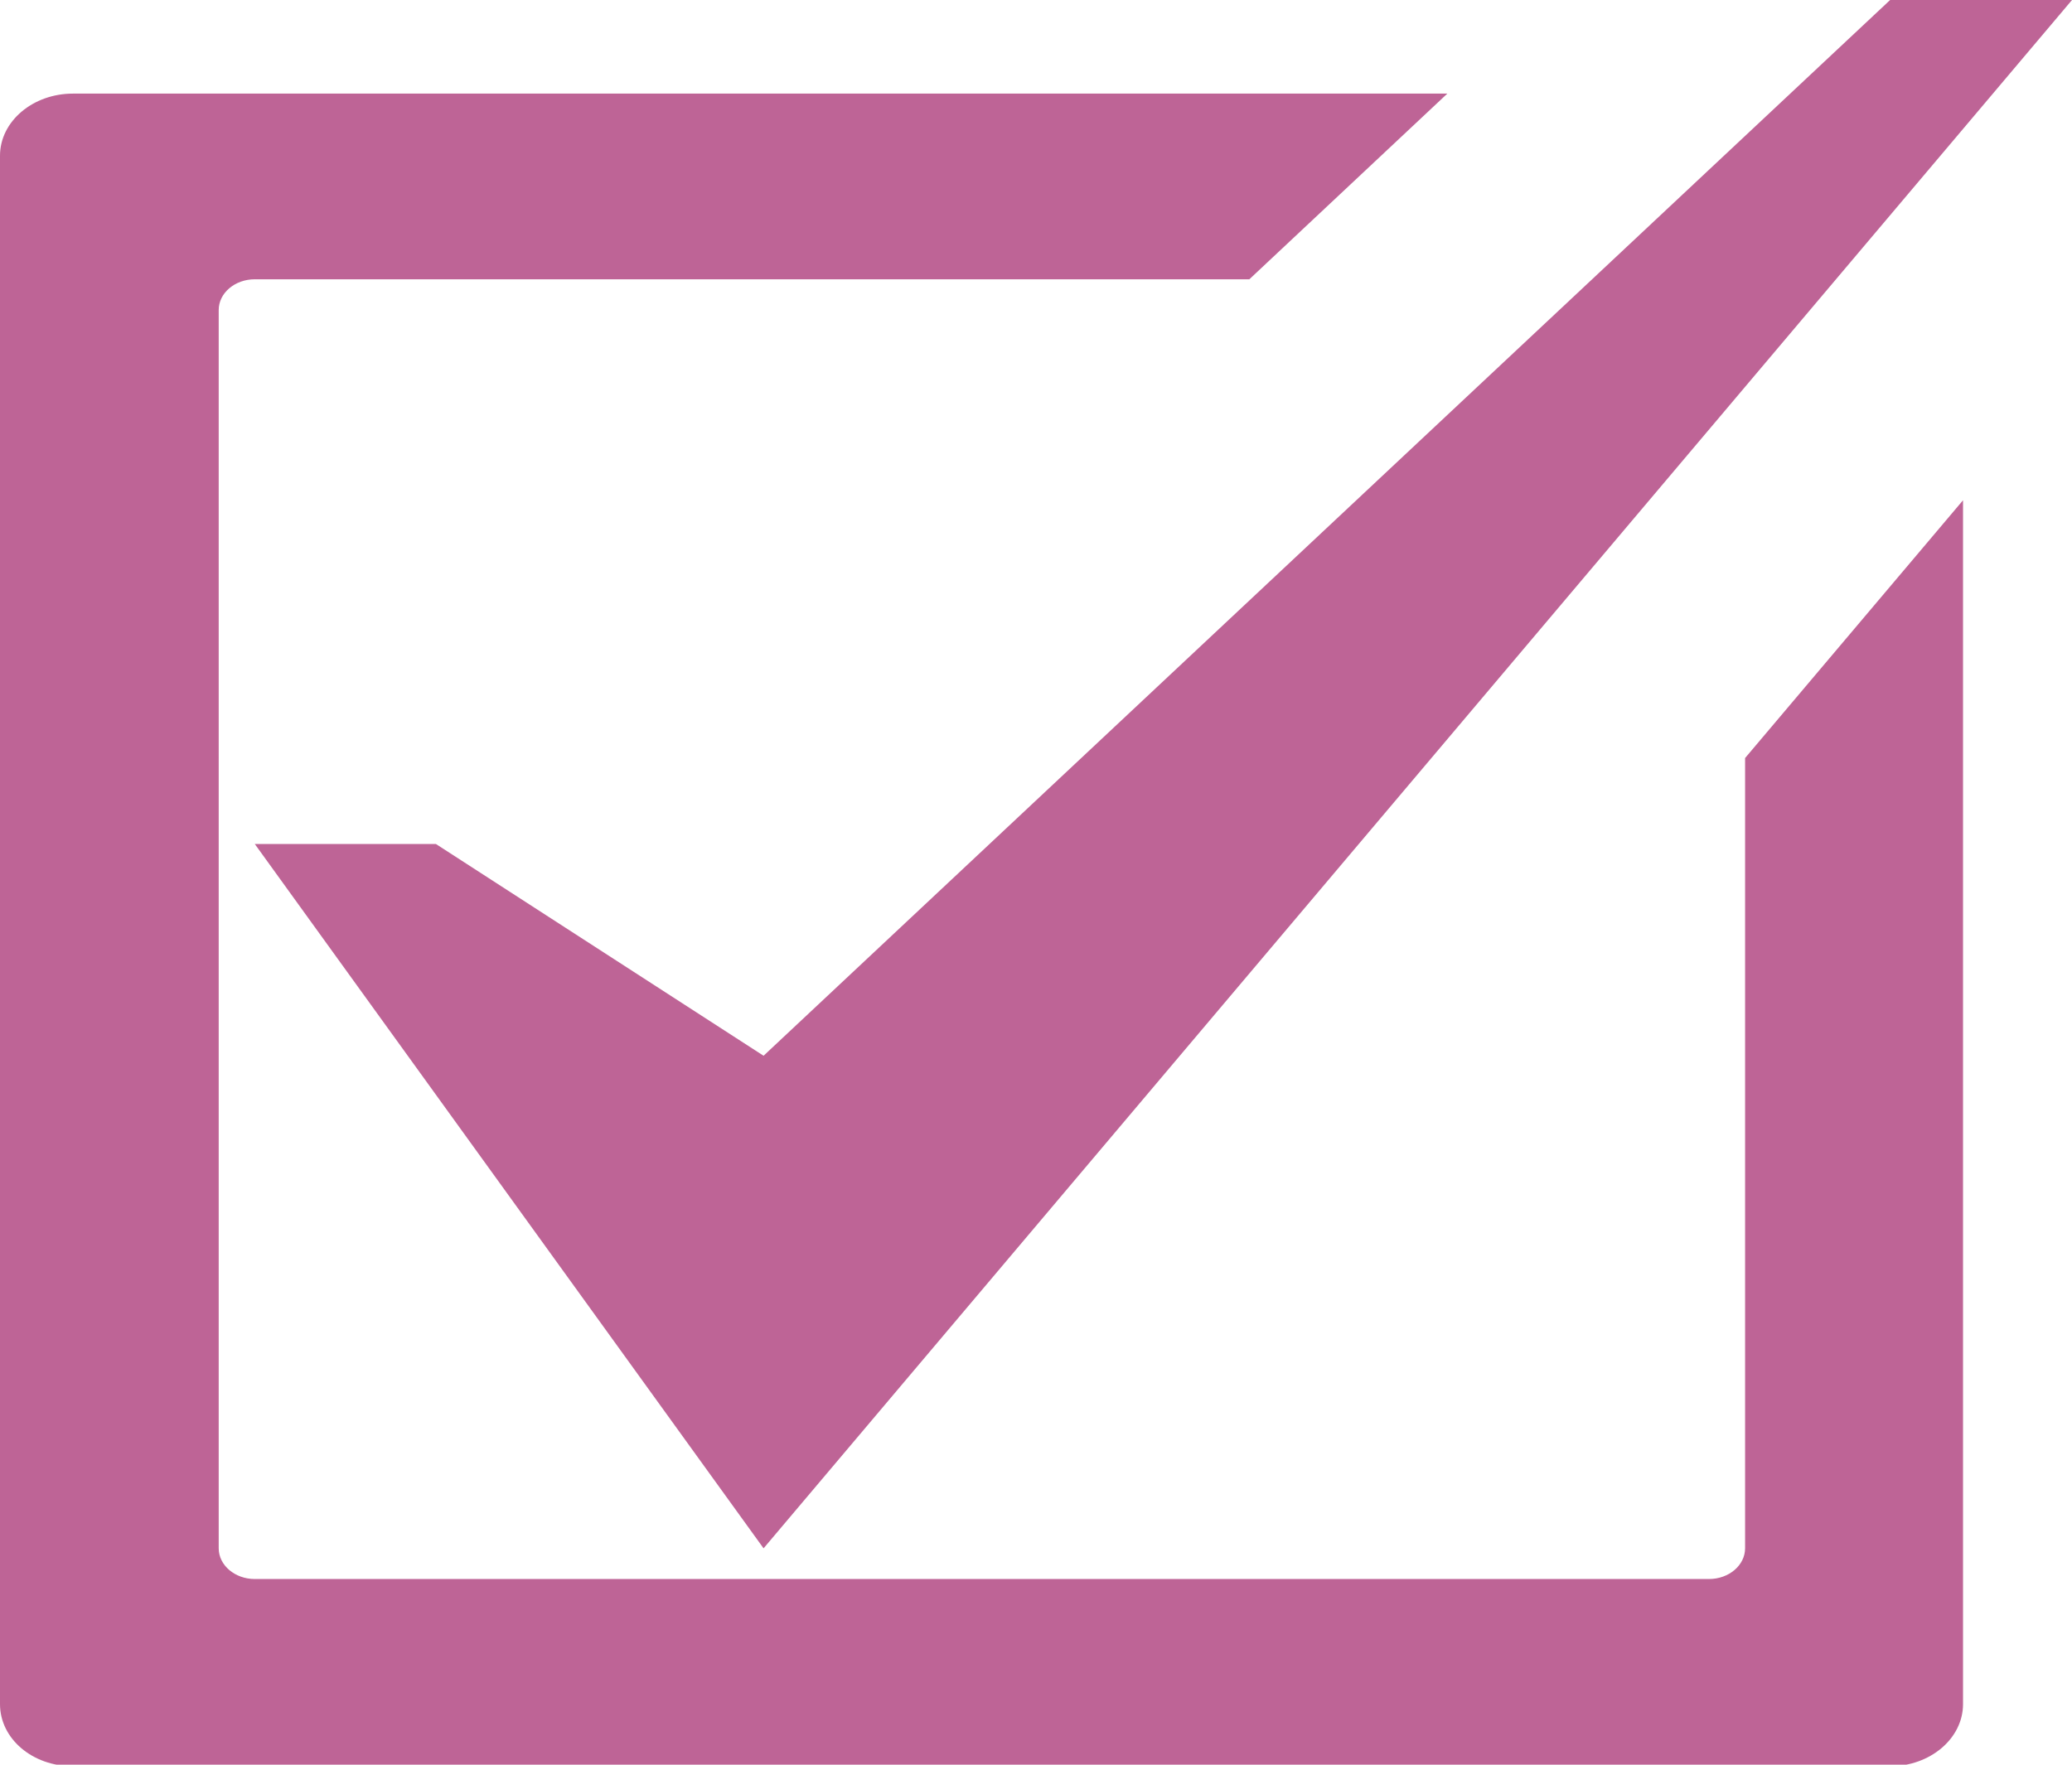 <?xml version="1.0" encoding="UTF-8"?>
<svg id="_レイヤー_2" data-name="レイヤー_2" xmlns="http://www.w3.org/2000/svg" viewBox="0 0 27 23">
  <defs>
    <style>
      .cls-1 {
        fill: #be6496;
      }
    </style>
  </defs>
  <g id="_レイヤー_1-2" data-name="レイヤー_1">
    <g>
      <polygon class="cls-1" points="24.63 0 9.95 13.76 5.68 11 3.32 11 9.95 20.18 27 0 24.63 0"/>
      <path class="cls-1" d="M22.74,20.18c0,.22-.21.4-.47.4H3.32c-.26,0-.47-.18-.47-.4V4.04c0-.22.21-.4.47-.4h12.96l2.58-2.42H.95c-.52,0-.95.36-.95.81v20.18c0,.45.42.81.95.81h23.68c.52,0,.95-.36.95-.81V6.52l-2.84,3.36v10.3Z"/>
    </g>
  </g>
</svg>